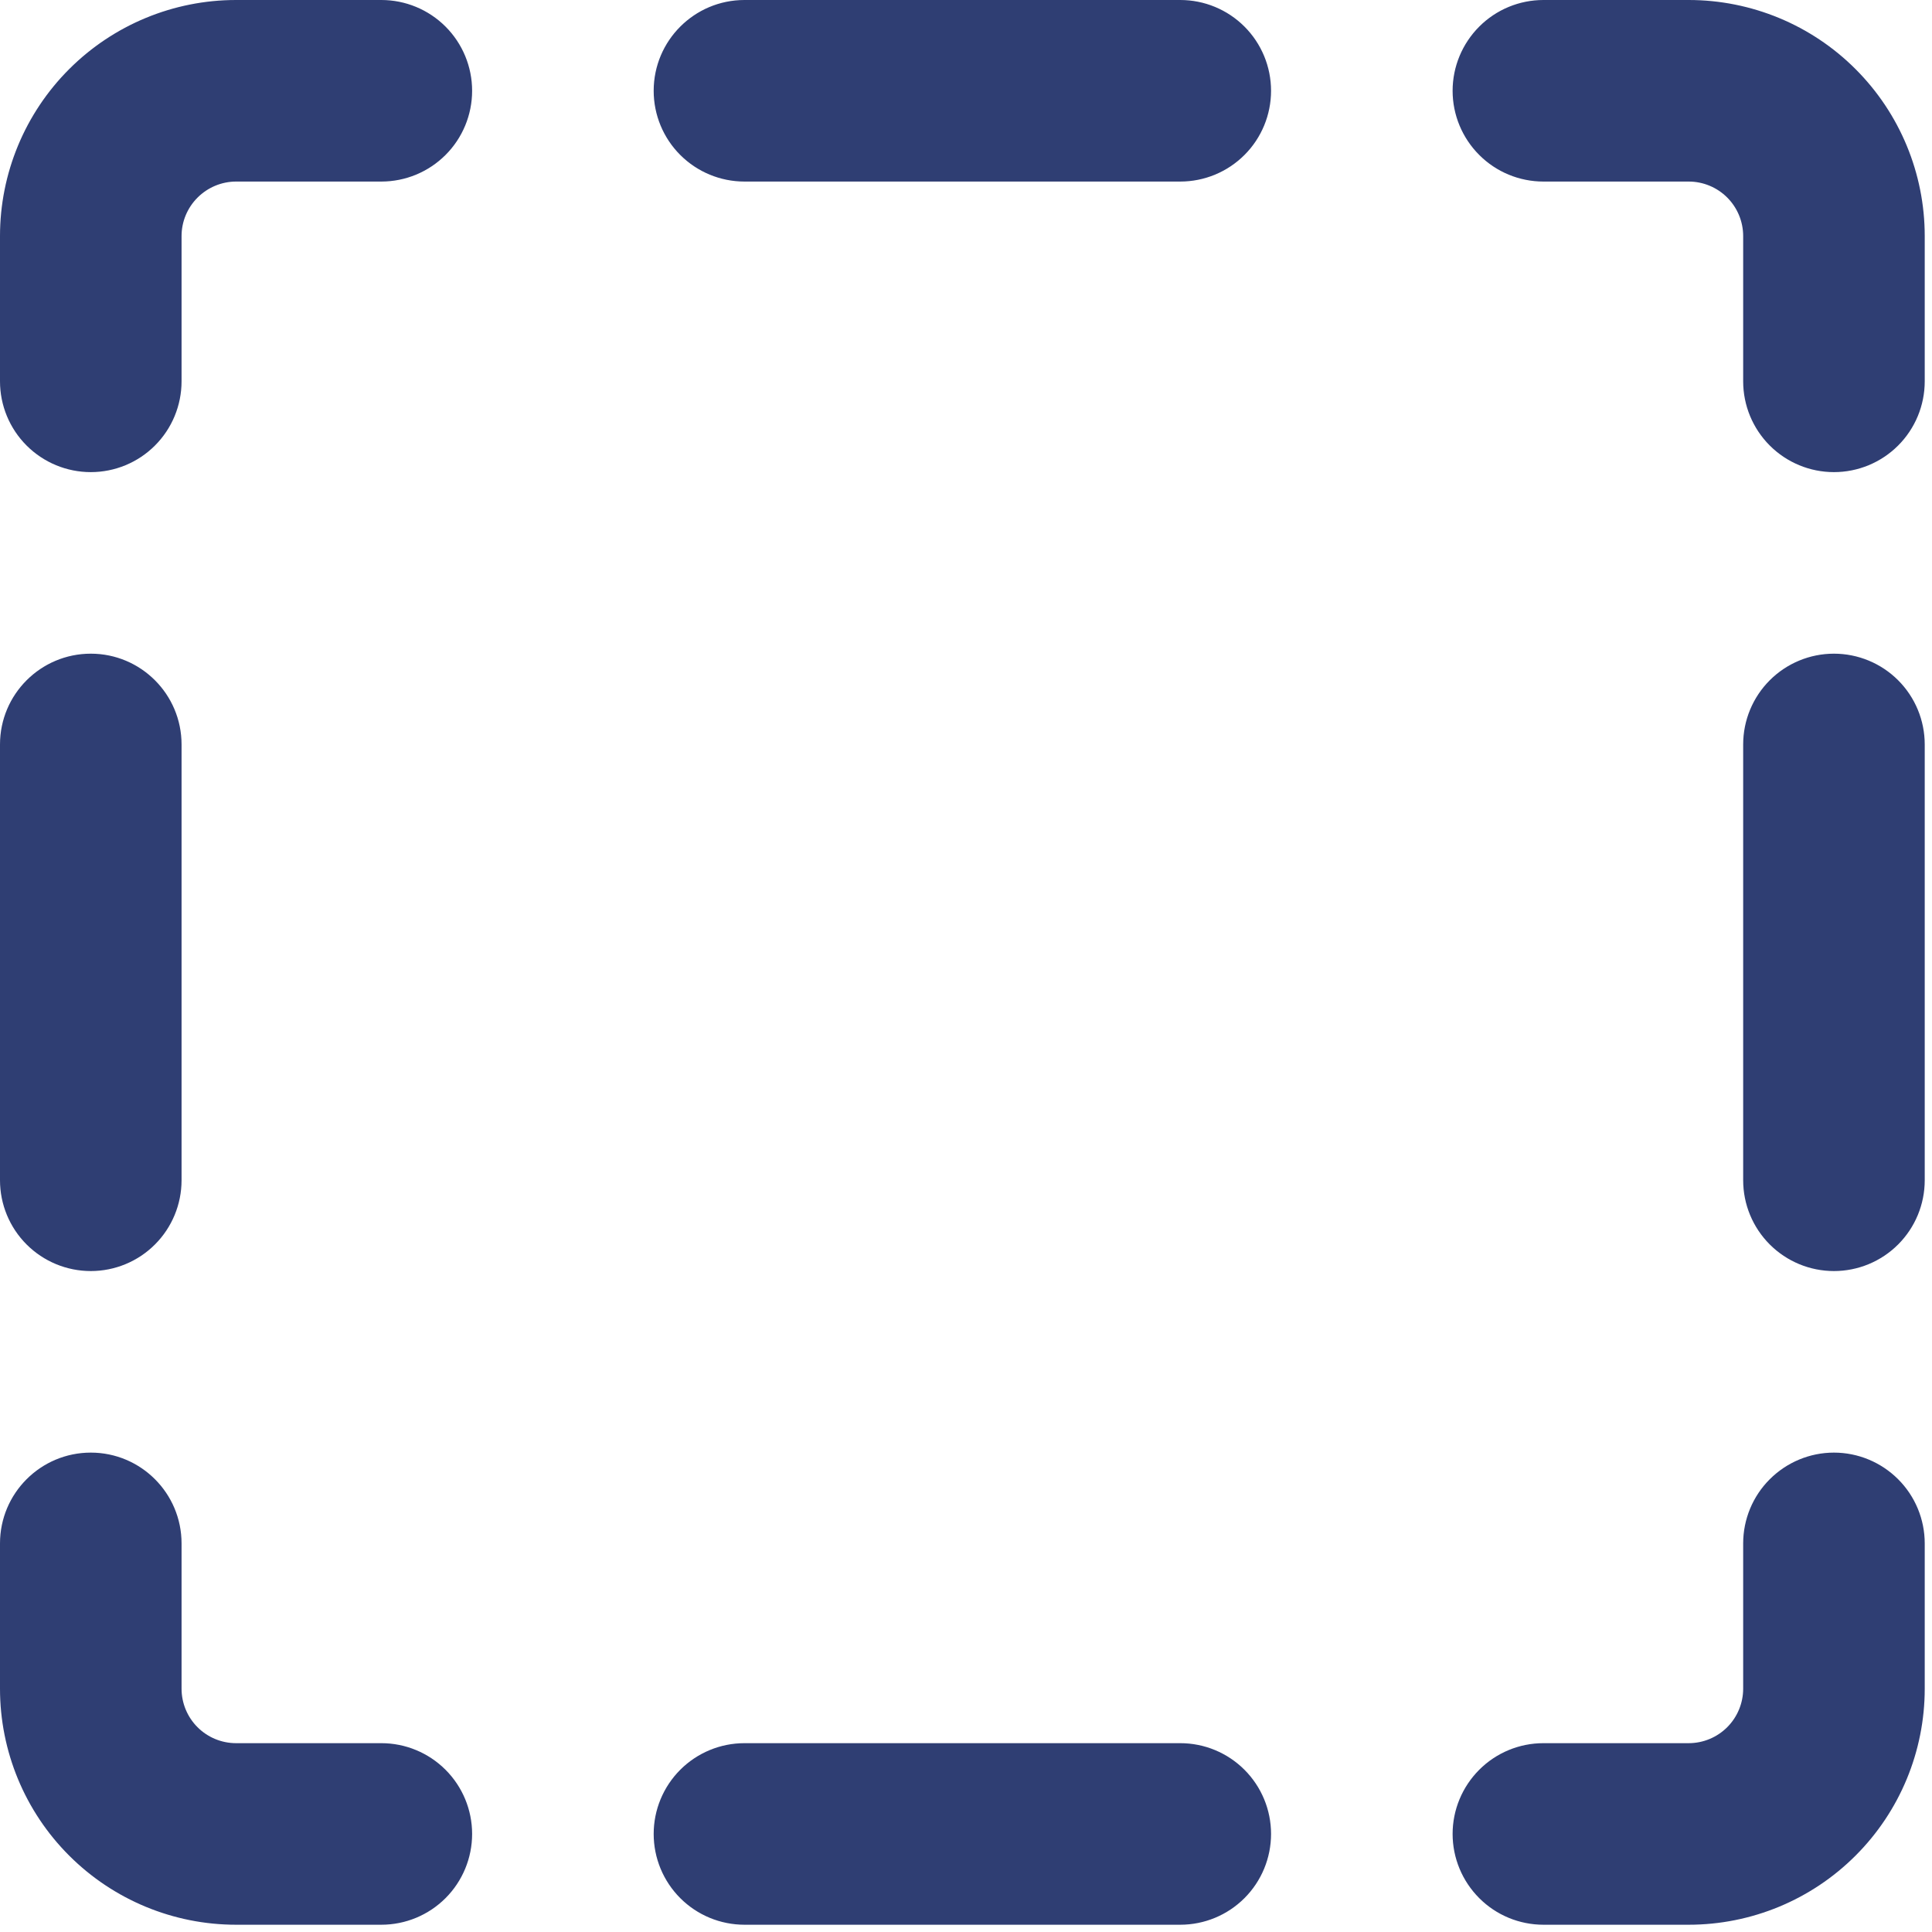 <?xml version="1.0" encoding="utf-8"?>
<svg xmlns="http://www.w3.org/2000/svg" fill="none" height="100%" overflow="visible" preserveAspectRatio="none" style="display: block;" viewBox="0 0 38 38" width="100%">
<path clip-rule="evenodd" d="M3.886 3.886C4.086 3.686 4.36 3.571 4.643 3.571H7.5C7.974 3.571 8.428 3.383 8.763 3.048C9.098 2.714 9.286 2.259 9.286 1.786C9.286 1.312 9.098 0.858 8.763 0.523C8.428 0.188 7.974 0 7.5 0H4.643C3.411 0 2.231 0.489 1.36 1.36C0.489 2.231 0 3.411 0 4.643V7.5C0 7.974 0.188 8.428 0.523 8.763C0.858 9.098 1.312 9.286 1.786 9.286C2.259 9.286 2.714 9.098 3.048 8.763C3.383 8.428 3.571 7.974 3.571 7.5V4.643C3.571 4.357 3.686 4.086 3.886 3.886ZM30.357 0C29.884 0 29.429 0.188 29.095 0.523C28.76 0.858 28.571 1.312 28.571 1.786C28.571 2.259 28.76 2.714 29.095 3.048C29.429 3.383 29.884 3.571 30.357 3.571H33.214C33.498 3.571 33.771 3.684 33.972 3.885C34.173 4.086 34.286 4.359 34.286 4.643V7.5C34.286 7.974 34.474 8.428 34.809 8.763C35.144 9.098 35.598 9.286 36.071 9.286C36.545 9.286 36.999 9.098 37.334 8.763C37.669 8.428 37.857 7.974 37.857 7.5V4.643C37.857 3.411 37.368 2.231 36.497 1.36C35.627 0.489 34.446 0 33.214 0H30.357ZM12.857 1.786C12.857 0.8 13.657 0 14.643 0H23.214C23.688 0 24.142 0.188 24.477 0.523C24.812 0.858 25 1.312 25 1.786C25 2.259 24.812 2.714 24.477 3.048C24.142 3.383 23.688 3.571 23.214 3.571H14.643C14.169 3.571 13.715 3.383 13.38 3.048C13.045 2.714 12.857 2.259 12.857 1.786ZM37.857 14.643C37.857 14.169 37.669 13.715 37.334 13.38C36.999 13.045 36.545 12.857 36.071 12.857C35.598 12.857 35.144 13.045 34.809 13.38C34.474 13.715 34.286 14.169 34.286 14.643V23.214C34.286 23.688 34.474 24.142 34.809 24.477C35.144 24.812 35.598 25 36.071 25C36.545 25 36.999 24.812 37.334 24.477C37.669 24.142 37.857 23.688 37.857 23.214V14.643ZM1.786 12.857C2.771 12.857 3.571 13.657 3.571 14.643V23.214C3.571 23.688 3.383 24.142 3.048 24.477C2.714 24.812 2.259 25 1.786 25C1.312 25 0.858 24.812 0.523 24.477C0.188 24.142 0 23.688 0 23.214V14.643C0 13.657 0.8 12.857 1.786 12.857ZM37.857 30.357C37.857 29.884 37.669 29.429 37.334 29.095C36.999 28.76 36.545 28.571 36.071 28.571C35.598 28.571 35.144 28.76 34.809 29.095C34.474 29.429 34.286 29.884 34.286 30.357V33.214C34.286 33.498 34.173 33.771 33.972 33.972C33.771 34.173 33.498 34.286 33.214 34.286H30.357C29.884 34.286 29.429 34.474 29.095 34.809C28.76 35.144 28.571 35.598 28.571 36.071C28.571 36.545 28.76 36.999 29.095 37.334C29.429 37.669 29.884 37.857 30.357 37.857H33.214C34.446 37.857 35.627 37.368 36.497 36.497C37.368 35.627 37.857 34.446 37.857 33.214V30.357ZM1.786 28.571C2.771 28.571 3.571 29.371 3.571 30.357V33.214C3.571 33.498 3.684 33.771 3.885 33.972C4.086 34.173 4.359 34.286 4.643 34.286H7.5C7.974 34.286 8.428 34.474 8.763 34.809C9.098 35.144 9.286 35.598 9.286 36.071C9.286 36.545 9.098 36.999 8.763 37.334C8.428 37.669 7.974 37.857 7.5 37.857H4.643C3.411 37.857 2.231 37.368 1.36 36.497C0.489 35.627 0 34.446 0 33.214V30.357C0 29.371 0.8 28.571 1.786 28.571ZM14.643 34.286C14.169 34.286 13.715 34.474 13.38 34.809C13.045 35.144 12.857 35.598 12.857 36.071C12.857 36.545 13.045 36.999 13.38 37.334C13.715 37.669 14.169 37.857 14.643 37.857H23.214C23.688 37.857 24.142 37.669 24.477 37.334C24.812 36.999 25 36.545 25 36.071C25 35.598 24.812 35.144 24.477 34.809C24.142 34.474 23.688 34.286 23.214 34.286H14.643Z" fill="#2F3E73" fill-rule="evenodd" id="Vector"/>
</svg>